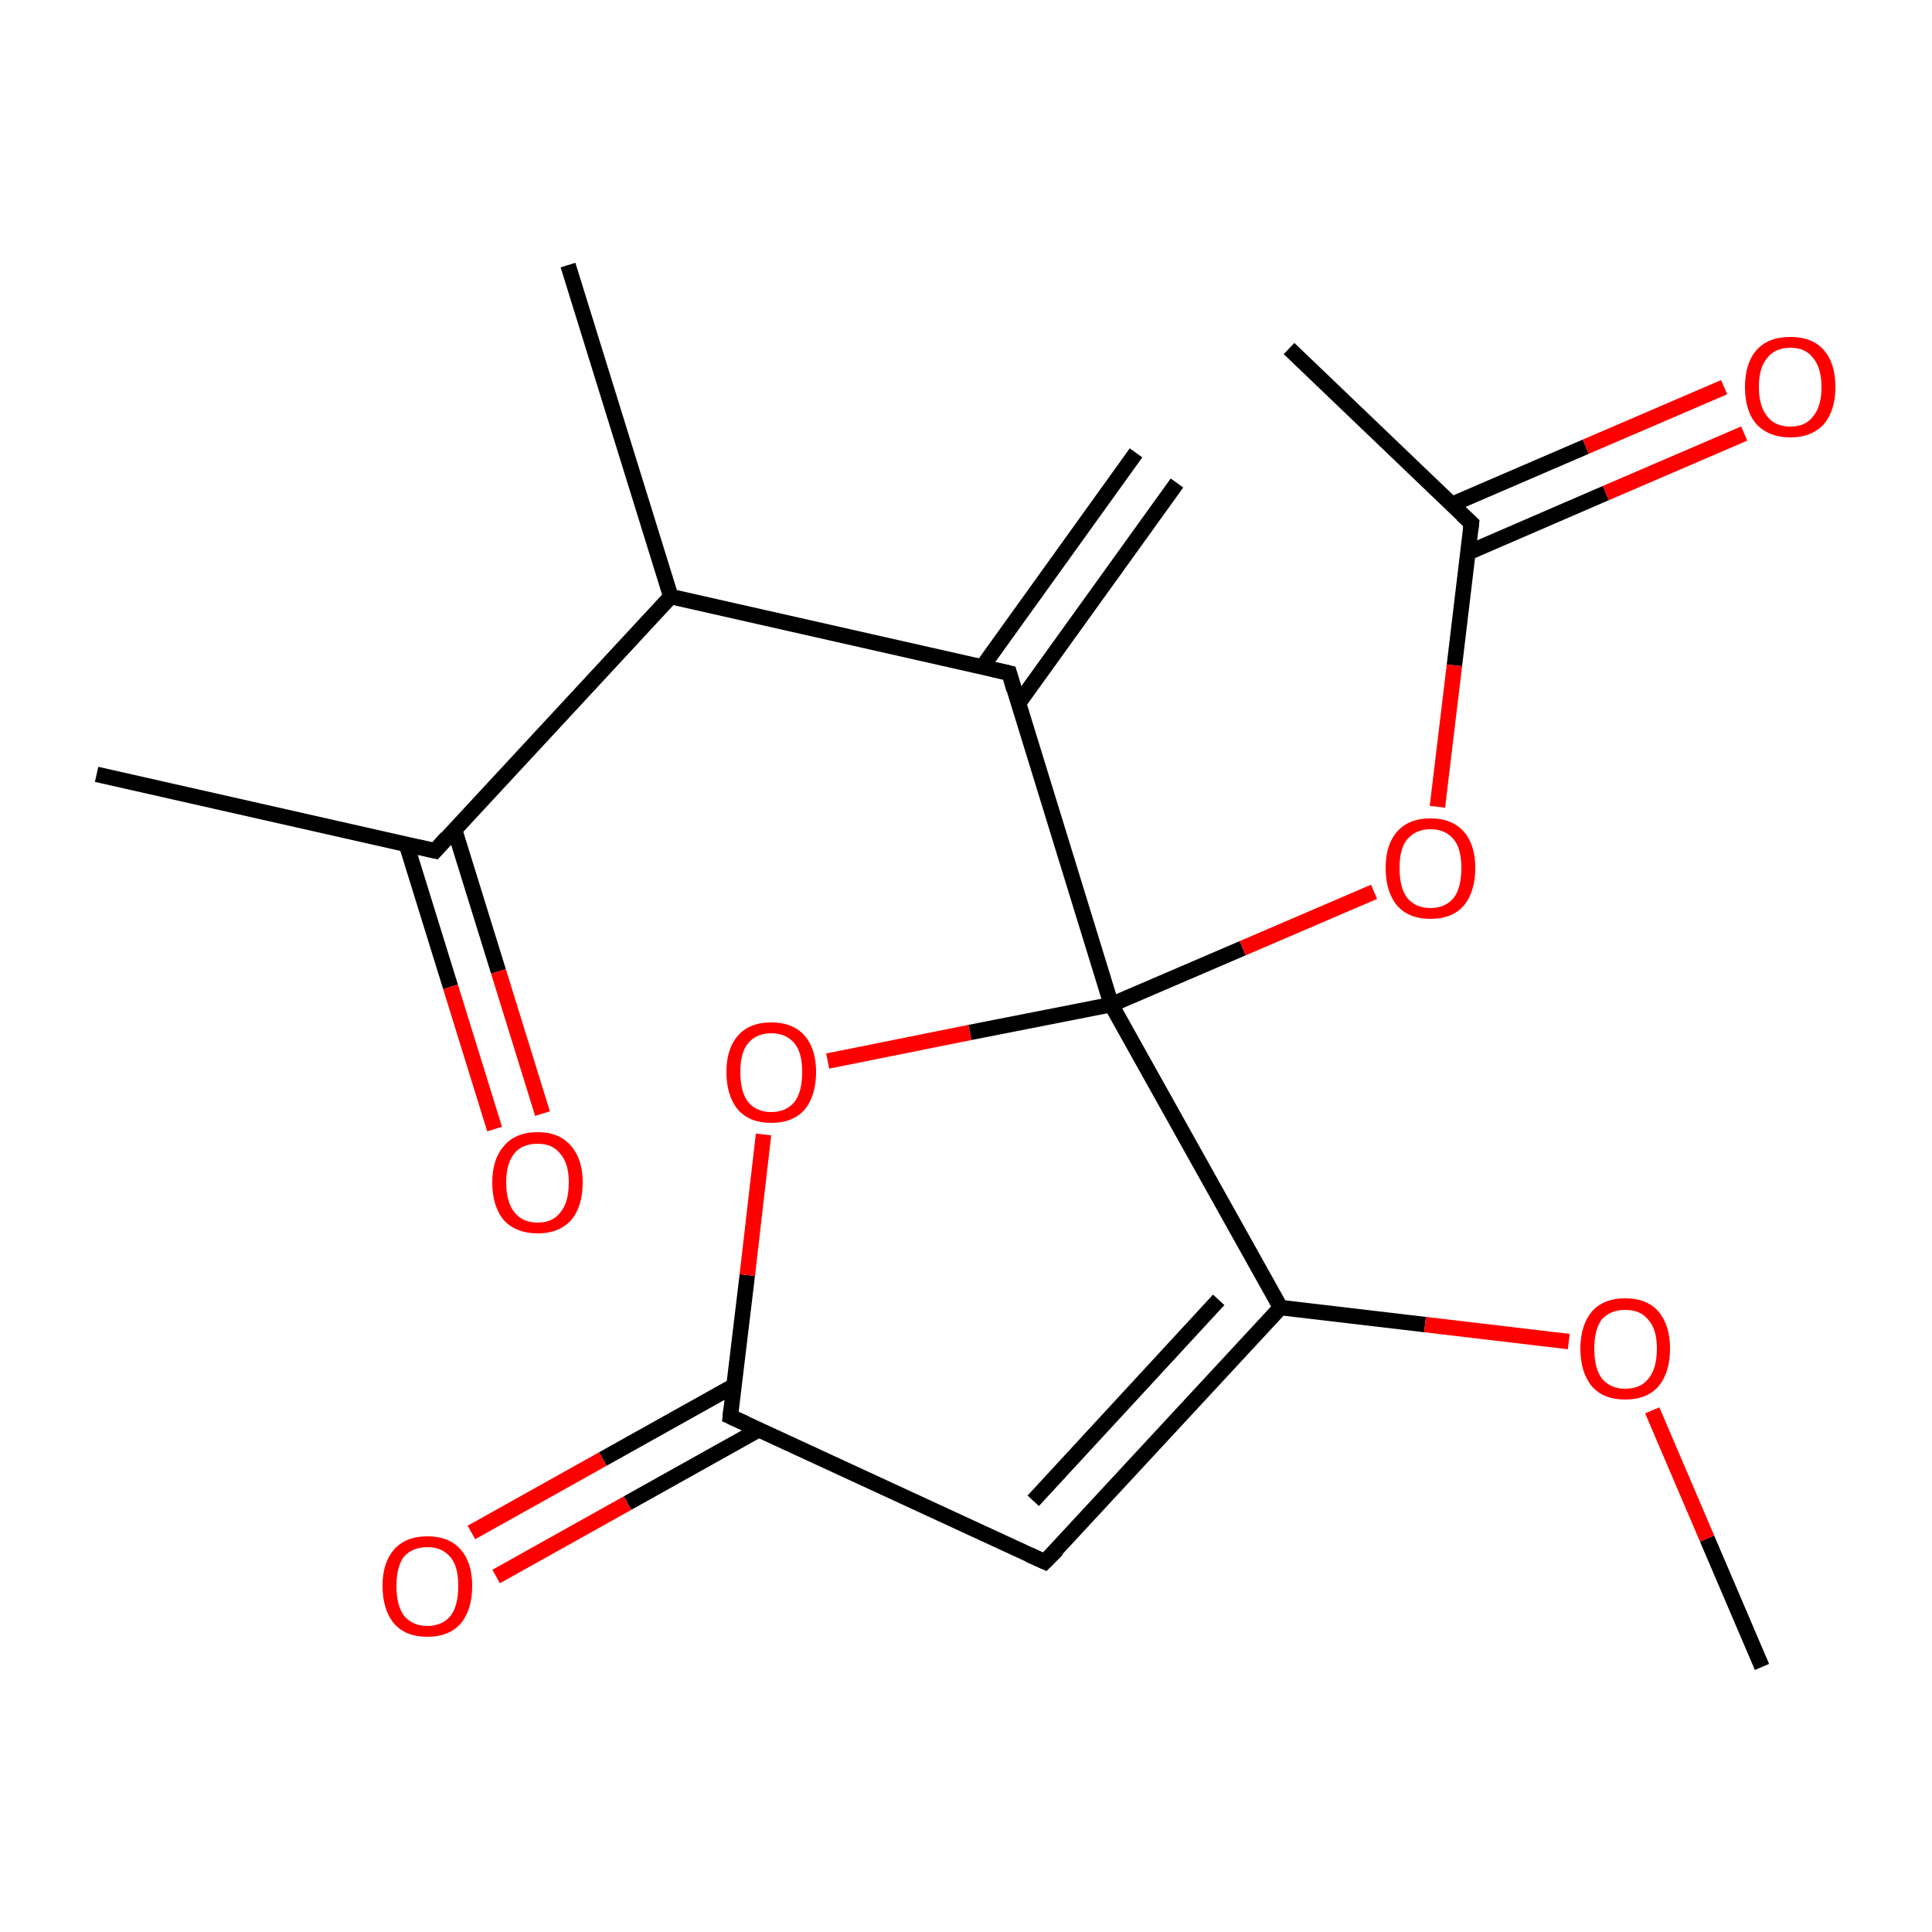 <?xml version='1.0' encoding='iso-8859-1'?>
<svg version='1.1' baseProfile='full'
              xmlns='http://www.w3.org/2000/svg'
                      xmlns:rdkit='http://www.rdkit.org/xml'
                      xmlns:xlink='http://www.w3.org/1999/xlink'
                  xml:space='preserve'
width='250px' height='250px' viewBox='0 0 250 250'>
<!-- END OF HEADER -->
<rect style='opacity:1.0;fill:#FFFFFF;stroke:none' width='250.0' height='250.0' x='0.0' y='0.0'> </rect>
<path class='bond-0 atom-0 atom-6' d='M 73.5,34.3 L 86.8,77.2' style='fill:none;fill-rule:evenodd;stroke:#000000;stroke-width:2.0px;stroke-linecap:butt;stroke-linejoin:miter;stroke-opacity:1' />
<path class='bond-1 atom-1 atom-7' d='M 152.3,62.5 L 131.8,91.0' style='fill:none;fill-rule:evenodd;stroke:#000000;stroke-width:2.0px;stroke-linecap:butt;stroke-linejoin:miter;stroke-opacity:1' />
<path class='bond-1 atom-1 atom-7' d='M 147.0,58.6 L 127.1,86.3' style='fill:none;fill-rule:evenodd;stroke:#000000;stroke-width:2.0px;stroke-linecap:butt;stroke-linejoin:miter;stroke-opacity:1' />
<path class='bond-2 atom-2 atom-8' d='M 12.5,100.2 L 56.3,110.1' style='fill:none;fill-rule:evenodd;stroke:#000000;stroke-width:2.0px;stroke-linecap:butt;stroke-linejoin:miter;stroke-opacity:1' />
<path class='bond-3 atom-3 atom-9' d='M 166.8,45.1 L 190.4,67.7' style='fill:none;fill-rule:evenodd;stroke:#000000;stroke-width:2.0px;stroke-linecap:butt;stroke-linejoin:miter;stroke-opacity:1' />
<path class='bond-4 atom-4 atom-16' d='M 228.0,215.7 L 220.9,199.1' style='fill:none;fill-rule:evenodd;stroke:#000000;stroke-width:2.0px;stroke-linecap:butt;stroke-linejoin:miter;stroke-opacity:1' />
<path class='bond-4 atom-4 atom-16' d='M 220.9,199.1 L 213.8,182.5' style='fill:none;fill-rule:evenodd;stroke:#FF0000;stroke-width:2.0px;stroke-linecap:butt;stroke-linejoin:miter;stroke-opacity:1' />
<path class='bond-5 atom-5 atom-10' d='M 135.2,202.1 L 165.7,169.2' style='fill:none;fill-rule:evenodd;stroke:#000000;stroke-width:2.0px;stroke-linecap:butt;stroke-linejoin:miter;stroke-opacity:1' />
<path class='bond-5 atom-5 atom-10' d='M 133.7,194.2 L 157.7,168.2' style='fill:none;fill-rule:evenodd;stroke:#000000;stroke-width:2.0px;stroke-linecap:butt;stroke-linejoin:miter;stroke-opacity:1' />
<path class='bond-6 atom-5 atom-11' d='M 135.2,202.1 L 94.5,183.3' style='fill:none;fill-rule:evenodd;stroke:#000000;stroke-width:2.0px;stroke-linecap:butt;stroke-linejoin:miter;stroke-opacity:1' />
<path class='bond-7 atom-6 atom-7' d='M 86.8,77.2 L 130.6,87.1' style='fill:none;fill-rule:evenodd;stroke:#000000;stroke-width:2.0px;stroke-linecap:butt;stroke-linejoin:miter;stroke-opacity:1' />
<path class='bond-8 atom-6 atom-8' d='M 86.8,77.2 L 56.3,110.1' style='fill:none;fill-rule:evenodd;stroke:#000000;stroke-width:2.0px;stroke-linecap:butt;stroke-linejoin:miter;stroke-opacity:1' />
<path class='bond-9 atom-7 atom-12' d='M 130.6,87.1 L 143.8,130.0' style='fill:none;fill-rule:evenodd;stroke:#000000;stroke-width:2.0px;stroke-linecap:butt;stroke-linejoin:miter;stroke-opacity:1' />
<path class='bond-10 atom-8 atom-13' d='M 52.6,109.3 L 58.3,127.7' style='fill:none;fill-rule:evenodd;stroke:#000000;stroke-width:2.0px;stroke-linecap:butt;stroke-linejoin:miter;stroke-opacity:1' />
<path class='bond-10 atom-8 atom-13' d='M 58.3,127.7 L 64.0,146.1' style='fill:none;fill-rule:evenodd;stroke:#FF0000;stroke-width:2.0px;stroke-linecap:butt;stroke-linejoin:miter;stroke-opacity:1' />
<path class='bond-10 atom-8 atom-13' d='M 58.8,107.3 L 64.5,125.7' style='fill:none;fill-rule:evenodd;stroke:#000000;stroke-width:2.0px;stroke-linecap:butt;stroke-linejoin:miter;stroke-opacity:1' />
<path class='bond-10 atom-8 atom-13' d='M 64.5,125.7 L 70.2,144.1' style='fill:none;fill-rule:evenodd;stroke:#FF0000;stroke-width:2.0px;stroke-linecap:butt;stroke-linejoin:miter;stroke-opacity:1' />
<path class='bond-11 atom-9 atom-14' d='M 190.0,71.5 L 207.8,63.8' style='fill:none;fill-rule:evenodd;stroke:#000000;stroke-width:2.0px;stroke-linecap:butt;stroke-linejoin:miter;stroke-opacity:1' />
<path class='bond-11 atom-9 atom-14' d='M 207.8,63.8 L 225.7,56.1' style='fill:none;fill-rule:evenodd;stroke:#FF0000;stroke-width:2.0px;stroke-linecap:butt;stroke-linejoin:miter;stroke-opacity:1' />
<path class='bond-11 atom-9 atom-14' d='M 187.8,65.3 L 205.2,57.8' style='fill:none;fill-rule:evenodd;stroke:#000000;stroke-width:2.0px;stroke-linecap:butt;stroke-linejoin:miter;stroke-opacity:1' />
<path class='bond-11 atom-9 atom-14' d='M 205.2,57.8 L 223.1,50.1' style='fill:none;fill-rule:evenodd;stroke:#FF0000;stroke-width:2.0px;stroke-linecap:butt;stroke-linejoin:miter;stroke-opacity:1' />
<path class='bond-12 atom-9 atom-17' d='M 190.4,67.7 L 188.2,86.1' style='fill:none;fill-rule:evenodd;stroke:#000000;stroke-width:2.0px;stroke-linecap:butt;stroke-linejoin:miter;stroke-opacity:1' />
<path class='bond-12 atom-9 atom-17' d='M 188.2,86.1 L 186.0,104.4' style='fill:none;fill-rule:evenodd;stroke:#FF0000;stroke-width:2.0px;stroke-linecap:butt;stroke-linejoin:miter;stroke-opacity:1' />
<path class='bond-13 atom-10 atom-12' d='M 165.7,169.2 L 143.8,130.0' style='fill:none;fill-rule:evenodd;stroke:#000000;stroke-width:2.0px;stroke-linecap:butt;stroke-linejoin:miter;stroke-opacity:1' />
<path class='bond-14 atom-10 atom-16' d='M 165.7,169.2 L 184.4,171.4' style='fill:none;fill-rule:evenodd;stroke:#000000;stroke-width:2.0px;stroke-linecap:butt;stroke-linejoin:miter;stroke-opacity:1' />
<path class='bond-14 atom-10 atom-16' d='M 184.4,171.4 L 203.0,173.6' style='fill:none;fill-rule:evenodd;stroke:#FF0000;stroke-width:2.0px;stroke-linecap:butt;stroke-linejoin:miter;stroke-opacity:1' />
<path class='bond-15 atom-11 atom-15' d='M 95.0,179.3 L 78.0,188.8' style='fill:none;fill-rule:evenodd;stroke:#000000;stroke-width:2.0px;stroke-linecap:butt;stroke-linejoin:miter;stroke-opacity:1' />
<path class='bond-15 atom-11 atom-15' d='M 78.0,188.8 L 61.0,198.3' style='fill:none;fill-rule:evenodd;stroke:#FF0000;stroke-width:2.0px;stroke-linecap:butt;stroke-linejoin:miter;stroke-opacity:1' />
<path class='bond-15 atom-11 atom-15' d='M 98.2,185.0 L 81.2,194.5' style='fill:none;fill-rule:evenodd;stroke:#000000;stroke-width:2.0px;stroke-linecap:butt;stroke-linejoin:miter;stroke-opacity:1' />
<path class='bond-15 atom-11 atom-15' d='M 81.2,194.5 L 64.2,204.0' style='fill:none;fill-rule:evenodd;stroke:#FF0000;stroke-width:2.0px;stroke-linecap:butt;stroke-linejoin:miter;stroke-opacity:1' />
<path class='bond-16 atom-11 atom-18' d='M 94.5,183.3 L 96.7,165.0' style='fill:none;fill-rule:evenodd;stroke:#000000;stroke-width:2.0px;stroke-linecap:butt;stroke-linejoin:miter;stroke-opacity:1' />
<path class='bond-16 atom-11 atom-18' d='M 96.7,165.0 L 98.8,146.8' style='fill:none;fill-rule:evenodd;stroke:#FF0000;stroke-width:2.0px;stroke-linecap:butt;stroke-linejoin:miter;stroke-opacity:1' />
<path class='bond-17 atom-12 atom-17' d='M 143.8,130.0 L 160.8,122.7' style='fill:none;fill-rule:evenodd;stroke:#000000;stroke-width:2.0px;stroke-linecap:butt;stroke-linejoin:miter;stroke-opacity:1' />
<path class='bond-17 atom-12 atom-17' d='M 160.8,122.7 L 177.8,115.4' style='fill:none;fill-rule:evenodd;stroke:#FF0000;stroke-width:2.0px;stroke-linecap:butt;stroke-linejoin:miter;stroke-opacity:1' />
<path class='bond-18 atom-12 atom-18' d='M 143.8,130.0 L 125.5,133.6' style='fill:none;fill-rule:evenodd;stroke:#000000;stroke-width:2.0px;stroke-linecap:butt;stroke-linejoin:miter;stroke-opacity:1' />
<path class='bond-18 atom-12 atom-18' d='M 125.5,133.6 L 107.1,137.3' style='fill:none;fill-rule:evenodd;stroke:#FF0000;stroke-width:2.0px;stroke-linecap:butt;stroke-linejoin:miter;stroke-opacity:1' />
<path d='M 136.8,200.5 L 135.2,202.1 L 133.2,201.2' style='fill:none;stroke:#000000;stroke-width:2.0px;stroke-linecap:butt;stroke-linejoin:miter;stroke-opacity:1;' />
<path d='M 128.4,86.6 L 130.6,87.1 L 131.2,89.2' style='fill:none;stroke:#000000;stroke-width:2.0px;stroke-linecap:butt;stroke-linejoin:miter;stroke-opacity:1;' />
<path d='M 54.1,109.6 L 56.3,110.1 L 57.8,108.4' style='fill:none;stroke:#000000;stroke-width:2.0px;stroke-linecap:butt;stroke-linejoin:miter;stroke-opacity:1;' />
<path d='M 189.2,66.6 L 190.4,67.7 L 190.3,68.6' style='fill:none;stroke:#000000;stroke-width:2.0px;stroke-linecap:butt;stroke-linejoin:miter;stroke-opacity:1;' />
<path d='M 96.5,184.2 L 94.5,183.3 L 94.6,182.4' style='fill:none;stroke:#000000;stroke-width:2.0px;stroke-linecap:butt;stroke-linejoin:miter;stroke-opacity:1;' />
<path class='atom-13' d='M 63.7 153.0
Q 63.7 150.0, 65.2 148.3
Q 66.7 146.5, 69.6 146.5
Q 72.4 146.5, 73.9 148.3
Q 75.4 150.0, 75.4 153.0
Q 75.4 156.1, 73.9 157.9
Q 72.3 159.6, 69.6 159.6
Q 66.8 159.6, 65.2 157.9
Q 63.7 156.1, 63.7 153.0
M 69.6 158.2
Q 71.5 158.2, 72.5 156.9
Q 73.6 155.6, 73.6 153.0
Q 73.6 150.5, 72.5 149.3
Q 71.5 148.0, 69.6 148.0
Q 67.6 148.0, 66.6 149.2
Q 65.5 150.5, 65.5 153.0
Q 65.5 155.6, 66.6 156.9
Q 67.6 158.2, 69.6 158.2
' fill='#FF0000'/>
<path class='atom-14' d='M 225.8 50.1
Q 225.8 47.0, 227.3 45.3
Q 228.8 43.6, 231.7 43.6
Q 234.5 43.6, 236.0 45.3
Q 237.5 47.0, 237.5 50.1
Q 237.5 53.1, 236.0 54.9
Q 234.4 56.6, 231.7 56.6
Q 228.9 56.6, 227.3 54.9
Q 225.8 53.2, 225.8 50.1
M 231.7 55.2
Q 233.6 55.2, 234.6 53.9
Q 235.7 52.6, 235.7 50.1
Q 235.7 47.6, 234.6 46.3
Q 233.6 45.0, 231.7 45.0
Q 229.7 45.0, 228.7 46.3
Q 227.6 47.5, 227.6 50.1
Q 227.6 52.6, 228.7 53.9
Q 229.7 55.2, 231.7 55.2
' fill='#FF0000'/>
<path class='atom-15' d='M 49.5 205.2
Q 49.5 202.2, 51.0 200.5
Q 52.5 198.8, 55.3 198.8
Q 58.1 198.8, 59.6 200.5
Q 61.1 202.2, 61.1 205.2
Q 61.1 208.3, 59.6 210.1
Q 58.1 211.8, 55.3 211.8
Q 52.5 211.8, 51.0 210.1
Q 49.5 208.3, 49.5 205.2
M 55.3 210.4
Q 57.2 210.4, 58.3 209.1
Q 59.3 207.8, 59.3 205.2
Q 59.3 202.7, 58.3 201.5
Q 57.2 200.2, 55.3 200.2
Q 53.4 200.2, 52.3 201.4
Q 51.3 202.7, 51.3 205.2
Q 51.3 207.8, 52.3 209.1
Q 53.4 210.4, 55.3 210.4
' fill='#FF0000'/>
<path class='atom-16' d='M 204.5 174.5
Q 204.5 171.5, 206.0 169.7
Q 207.5 168.0, 210.3 168.0
Q 213.1 168.0, 214.6 169.7
Q 216.1 171.5, 216.1 174.5
Q 216.1 177.6, 214.6 179.4
Q 213.1 181.1, 210.3 181.1
Q 207.5 181.1, 206.0 179.4
Q 204.5 177.6, 204.5 174.5
M 210.3 179.7
Q 212.3 179.7, 213.3 178.4
Q 214.4 177.1, 214.4 174.5
Q 214.4 172.0, 213.3 170.8
Q 212.3 169.5, 210.3 169.5
Q 208.4 169.5, 207.3 170.7
Q 206.3 172.0, 206.3 174.5
Q 206.3 177.1, 207.3 178.4
Q 208.4 179.7, 210.3 179.7
' fill='#FF0000'/>
<path class='atom-17' d='M 179.3 112.3
Q 179.3 109.3, 180.8 107.6
Q 182.3 105.9, 185.1 105.9
Q 187.9 105.9, 189.4 107.6
Q 190.9 109.3, 190.9 112.3
Q 190.9 115.4, 189.4 117.2
Q 187.9 118.9, 185.1 118.9
Q 182.3 118.9, 180.8 117.2
Q 179.3 115.4, 179.3 112.3
M 185.1 117.5
Q 187.0 117.5, 188.1 116.2
Q 189.1 114.9, 189.1 112.3
Q 189.1 109.8, 188.1 108.6
Q 187.0 107.3, 185.1 107.3
Q 183.2 107.3, 182.1 108.6
Q 181.1 109.8, 181.1 112.3
Q 181.1 114.9, 182.1 116.2
Q 183.2 117.5, 185.1 117.5
' fill='#FF0000'/>
<path class='atom-18' d='M 94.0 138.7
Q 94.0 135.7, 95.5 134.0
Q 97.0 132.3, 99.8 132.3
Q 102.6 132.3, 104.1 134.0
Q 105.6 135.7, 105.6 138.7
Q 105.6 141.8, 104.1 143.6
Q 102.6 145.3, 99.8 145.3
Q 97.0 145.3, 95.5 143.6
Q 94.0 141.8, 94.0 138.7
M 99.8 143.9
Q 101.7 143.9, 102.8 142.6
Q 103.8 141.3, 103.8 138.7
Q 103.8 136.2, 102.8 135.0
Q 101.7 133.7, 99.8 133.7
Q 97.9 133.7, 96.8 135.0
Q 95.8 136.2, 95.8 138.7
Q 95.8 141.3, 96.8 142.6
Q 97.9 143.9, 99.8 143.9
' fill='#FF0000'/>
</svg>
